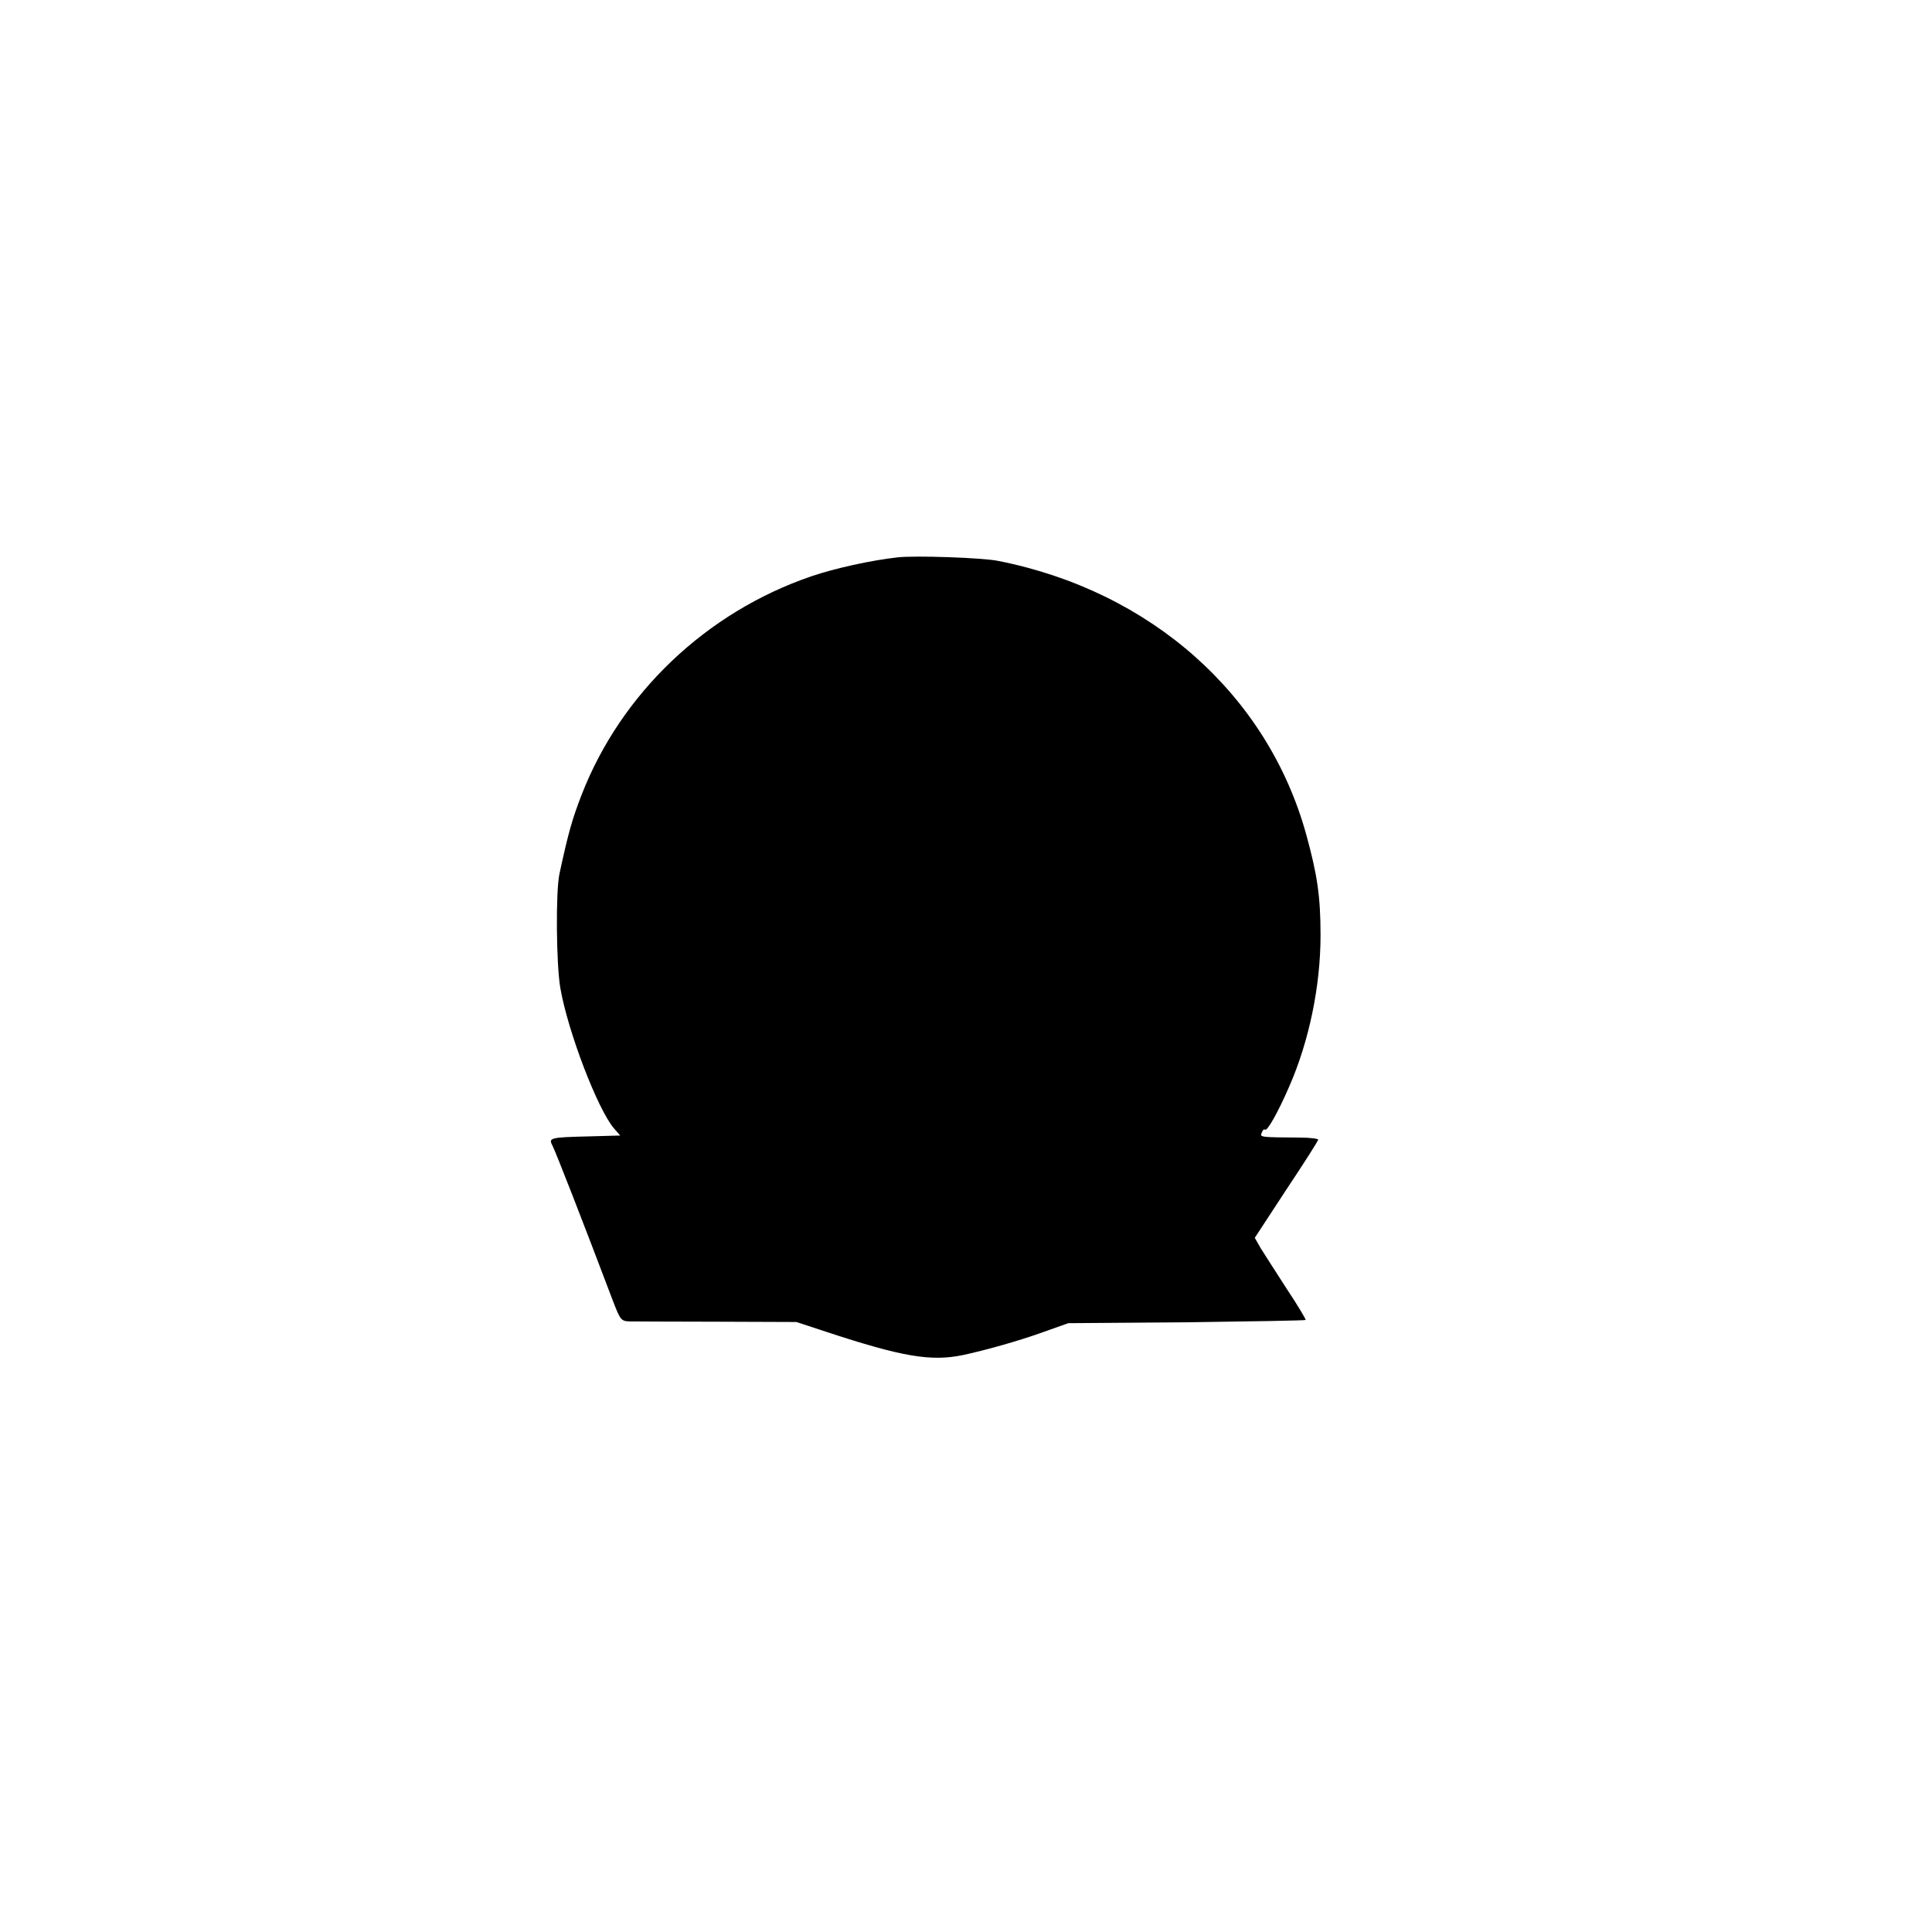 <?xml version="1.0" standalone="no"?>
<!DOCTYPE svg PUBLIC "-//W3C//DTD SVG 20010904//EN"
 "http://www.w3.org/TR/2001/REC-SVG-20010904/DTD/svg10.dtd">
<svg version="1.0" xmlns="http://www.w3.org/2000/svg"
 width="661pt" height="661pt" viewBox="0 0 661 661"
 preserveAspectRatio="xMidYMid meet">
<g transform="translate(0,661) scale(0.1,-0.1)"
fill="#000000" stroke="none">
<path d="M3070 4703 c-89 -10 -213 -37 -295 -65 -359 -123 -650 -400 -785
-747 -32 -83 -45 -127 -76 -271 -13 -61 -11 -308 3 -390 26 -150 128 -416 184
-481 l21 -24 -109 -3 c-127 -3 -137 -5 -124 -29 12 -23 101 -251 207 -531 26
-68 29 -72 58 -73 17 0 153 -1 301 -1 l270 -1 100 -33 c261 -86 360 -103 470
-80 79 17 189 48 270 77 l90 32 404 3 c223 3 406 6 408 8 2 1 -27 50 -65 107
-37 57 -77 120 -89 139 l-20 35 108 165 c60 90 109 167 109 171 0 3 -28 7 -62
7 -138 1 -138 1 -131 17 3 9 8 13 11 10 7 -7 45 60 83 148 68 155 107 344 107
517 0 133 -11 207 -49 345 -132 478 -532 833 -1054 936 -53 11 -286 19 -345
12z"/>
</g>
</svg>
